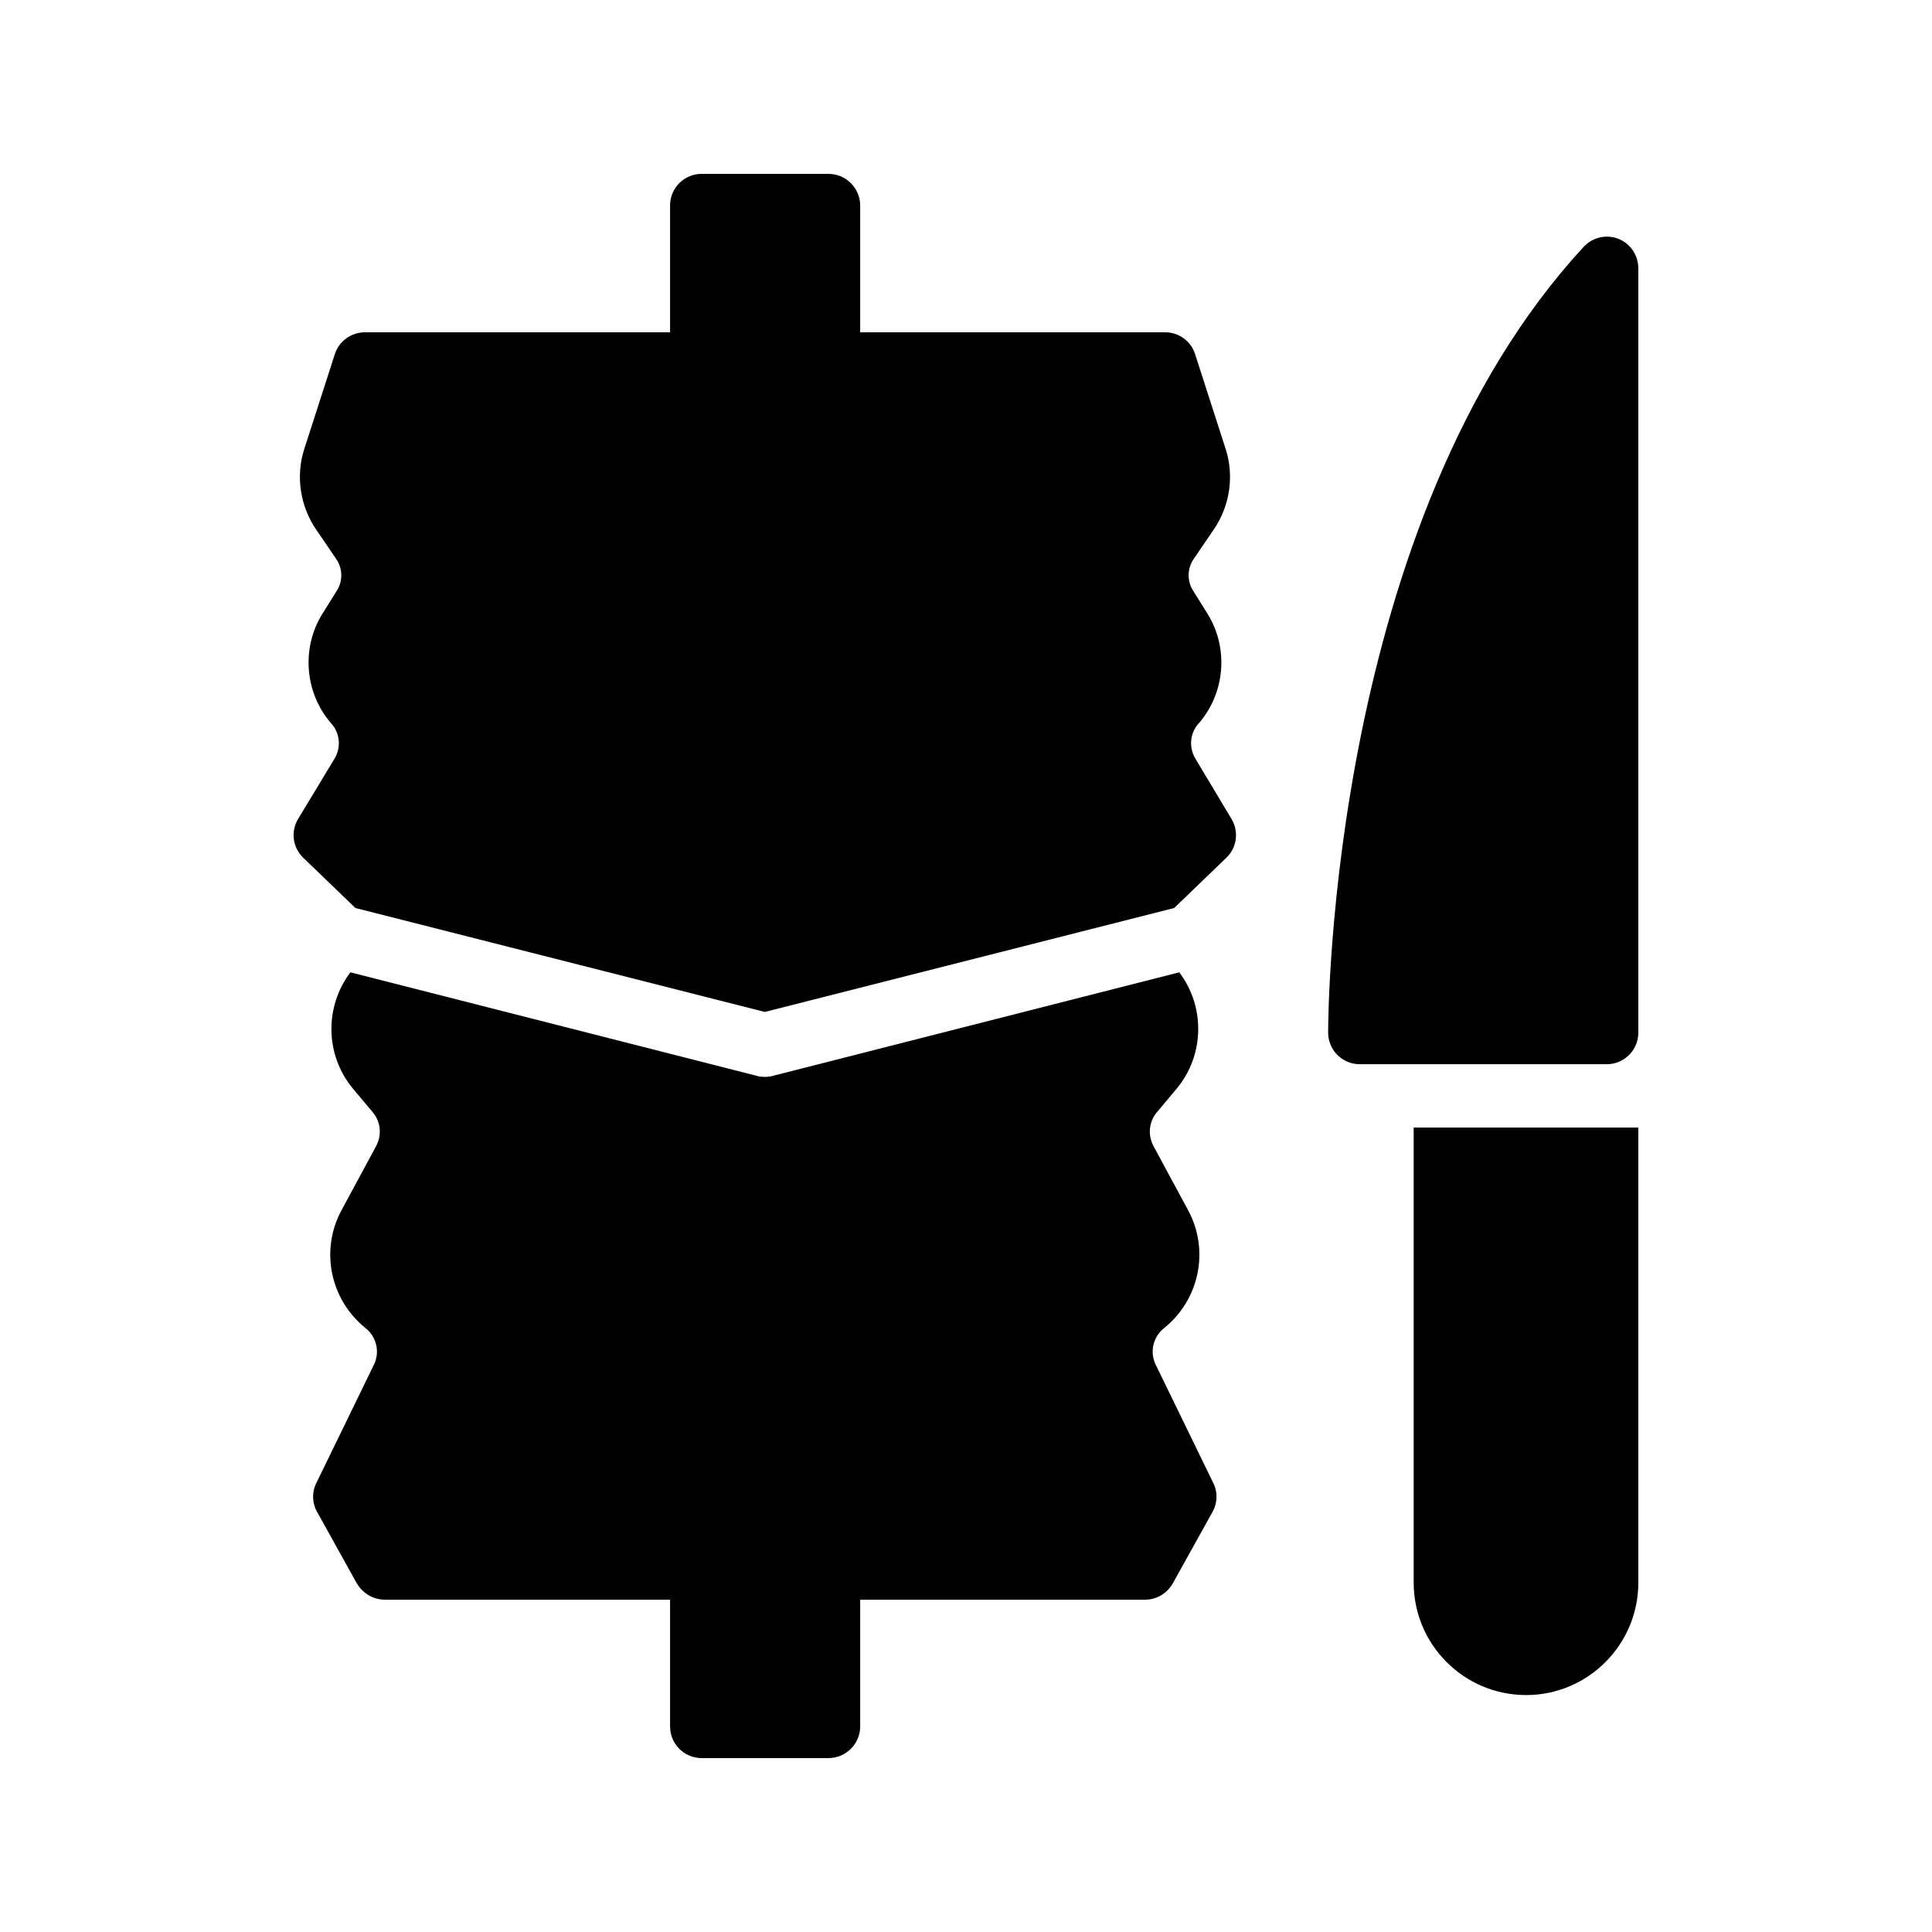 <?xml version="1.0" encoding="UTF-8"?>
<!-- Uploaded to: ICON Repo, www.svgrepo.com, Generator: ICON Repo Mixer Tools -->
<svg fill="#000000" width="800px" height="800px" version="1.1" viewBox="144 144 512 512" xmlns="http://www.w3.org/2000/svg">
 <g>
  <path d="m460.71 344.91c-1.68-2.938-1.344-6.551 0.84-9.07 7.137-8.062 8.145-20.07 2.434-29.223l-3.777-6.047c-1.68-2.602-1.594-5.961 0.168-8.48l5.375-7.894c4.199-6.215 5.375-14.191 3.023-21.328l-8.062-25.023c-1.09-3.434-4.281-5.785-7.977-5.785h-80.777v-33.586c0-4.617-3.777-8.398-8.398-8.398h-33.586c-4.703 0-8.398 3.777-8.398 8.398v33.586h-80.863c-3.609 0-6.887 2.352-7.977 5.793l-8.062 25.023c-2.352 7.137-1.176 15.113 3.023 21.328l5.375 7.894c1.762 2.519 1.848 5.879 0.168 8.48l-3.777 6.047c-5.711 9.152-4.703 21.16 2.434 29.223 2.184 2.519 2.519 6.129 0.84 9.07l-9.742 16.121c-2.016 3.359-1.426 7.641 1.426 10.328l13.77 13.266 108.49 27.543 108.49-27.543 13.77-13.266c2.856-2.688 3.441-6.969 1.426-10.328z"/>
  <path d="m450.3 505.71c-1.68-3.359-0.754-7.391 2.184-9.742 9.406-7.559 12.09-20.656 6.383-31.234l-9.152-16.961c-1.594-2.938-1.258-6.465 0.84-8.984l5.289-6.297c7.391-8.902 7.559-21.746 0.672-30.816l-107.48 27.375c-0.754 0.25-1.594 0.336-2.352 0.336-0.754 0-1.594-0.082-2.352-0.336l-107.48-27.375c-6.887 9.152-6.719 21.914 0.672 30.816l5.289 6.297c2.098 2.519 2.434 6.047 0.84 8.984l-9.152 16.961c-5.711 10.578-3.023 23.68 6.383 31.234 2.938 2.352 3.863 6.383 2.184 9.742l-15.199 31.234c-1.258 2.434-1.176 5.375 0.168 7.727l10.496 18.895c1.594 2.684 4.367 4.363 7.473 4.363h75.57v33.586c0 4.617 3.695 8.398 8.398 8.398h33.586c4.617 0 8.398-3.777 8.398-8.398v-33.586h75.57c3.023 0 5.793-1.68 7.305-4.367l10.496-18.895c1.344-2.352 1.426-5.289 0.168-7.727z"/>
  <path d="m572.89 207.29c-3.191-1.262-6.887-0.422-9.238 2.18-66.922 72.379-67.68 202.62-67.68 208.16 0 4.617 3.695 8.398 8.398 8.398h65.41c4.703 0 8.398-3.777 8.398-8.398v-202.45c0-3.527-2.102-6.633-5.289-7.891z"/>
  <path d="m518.64 563.4c0 16.457 13.352 29.809 29.809 29.809 16.375 0 29.727-13.352 29.727-29.809v-120.58h-59.535z"/>
 </g>
</svg>